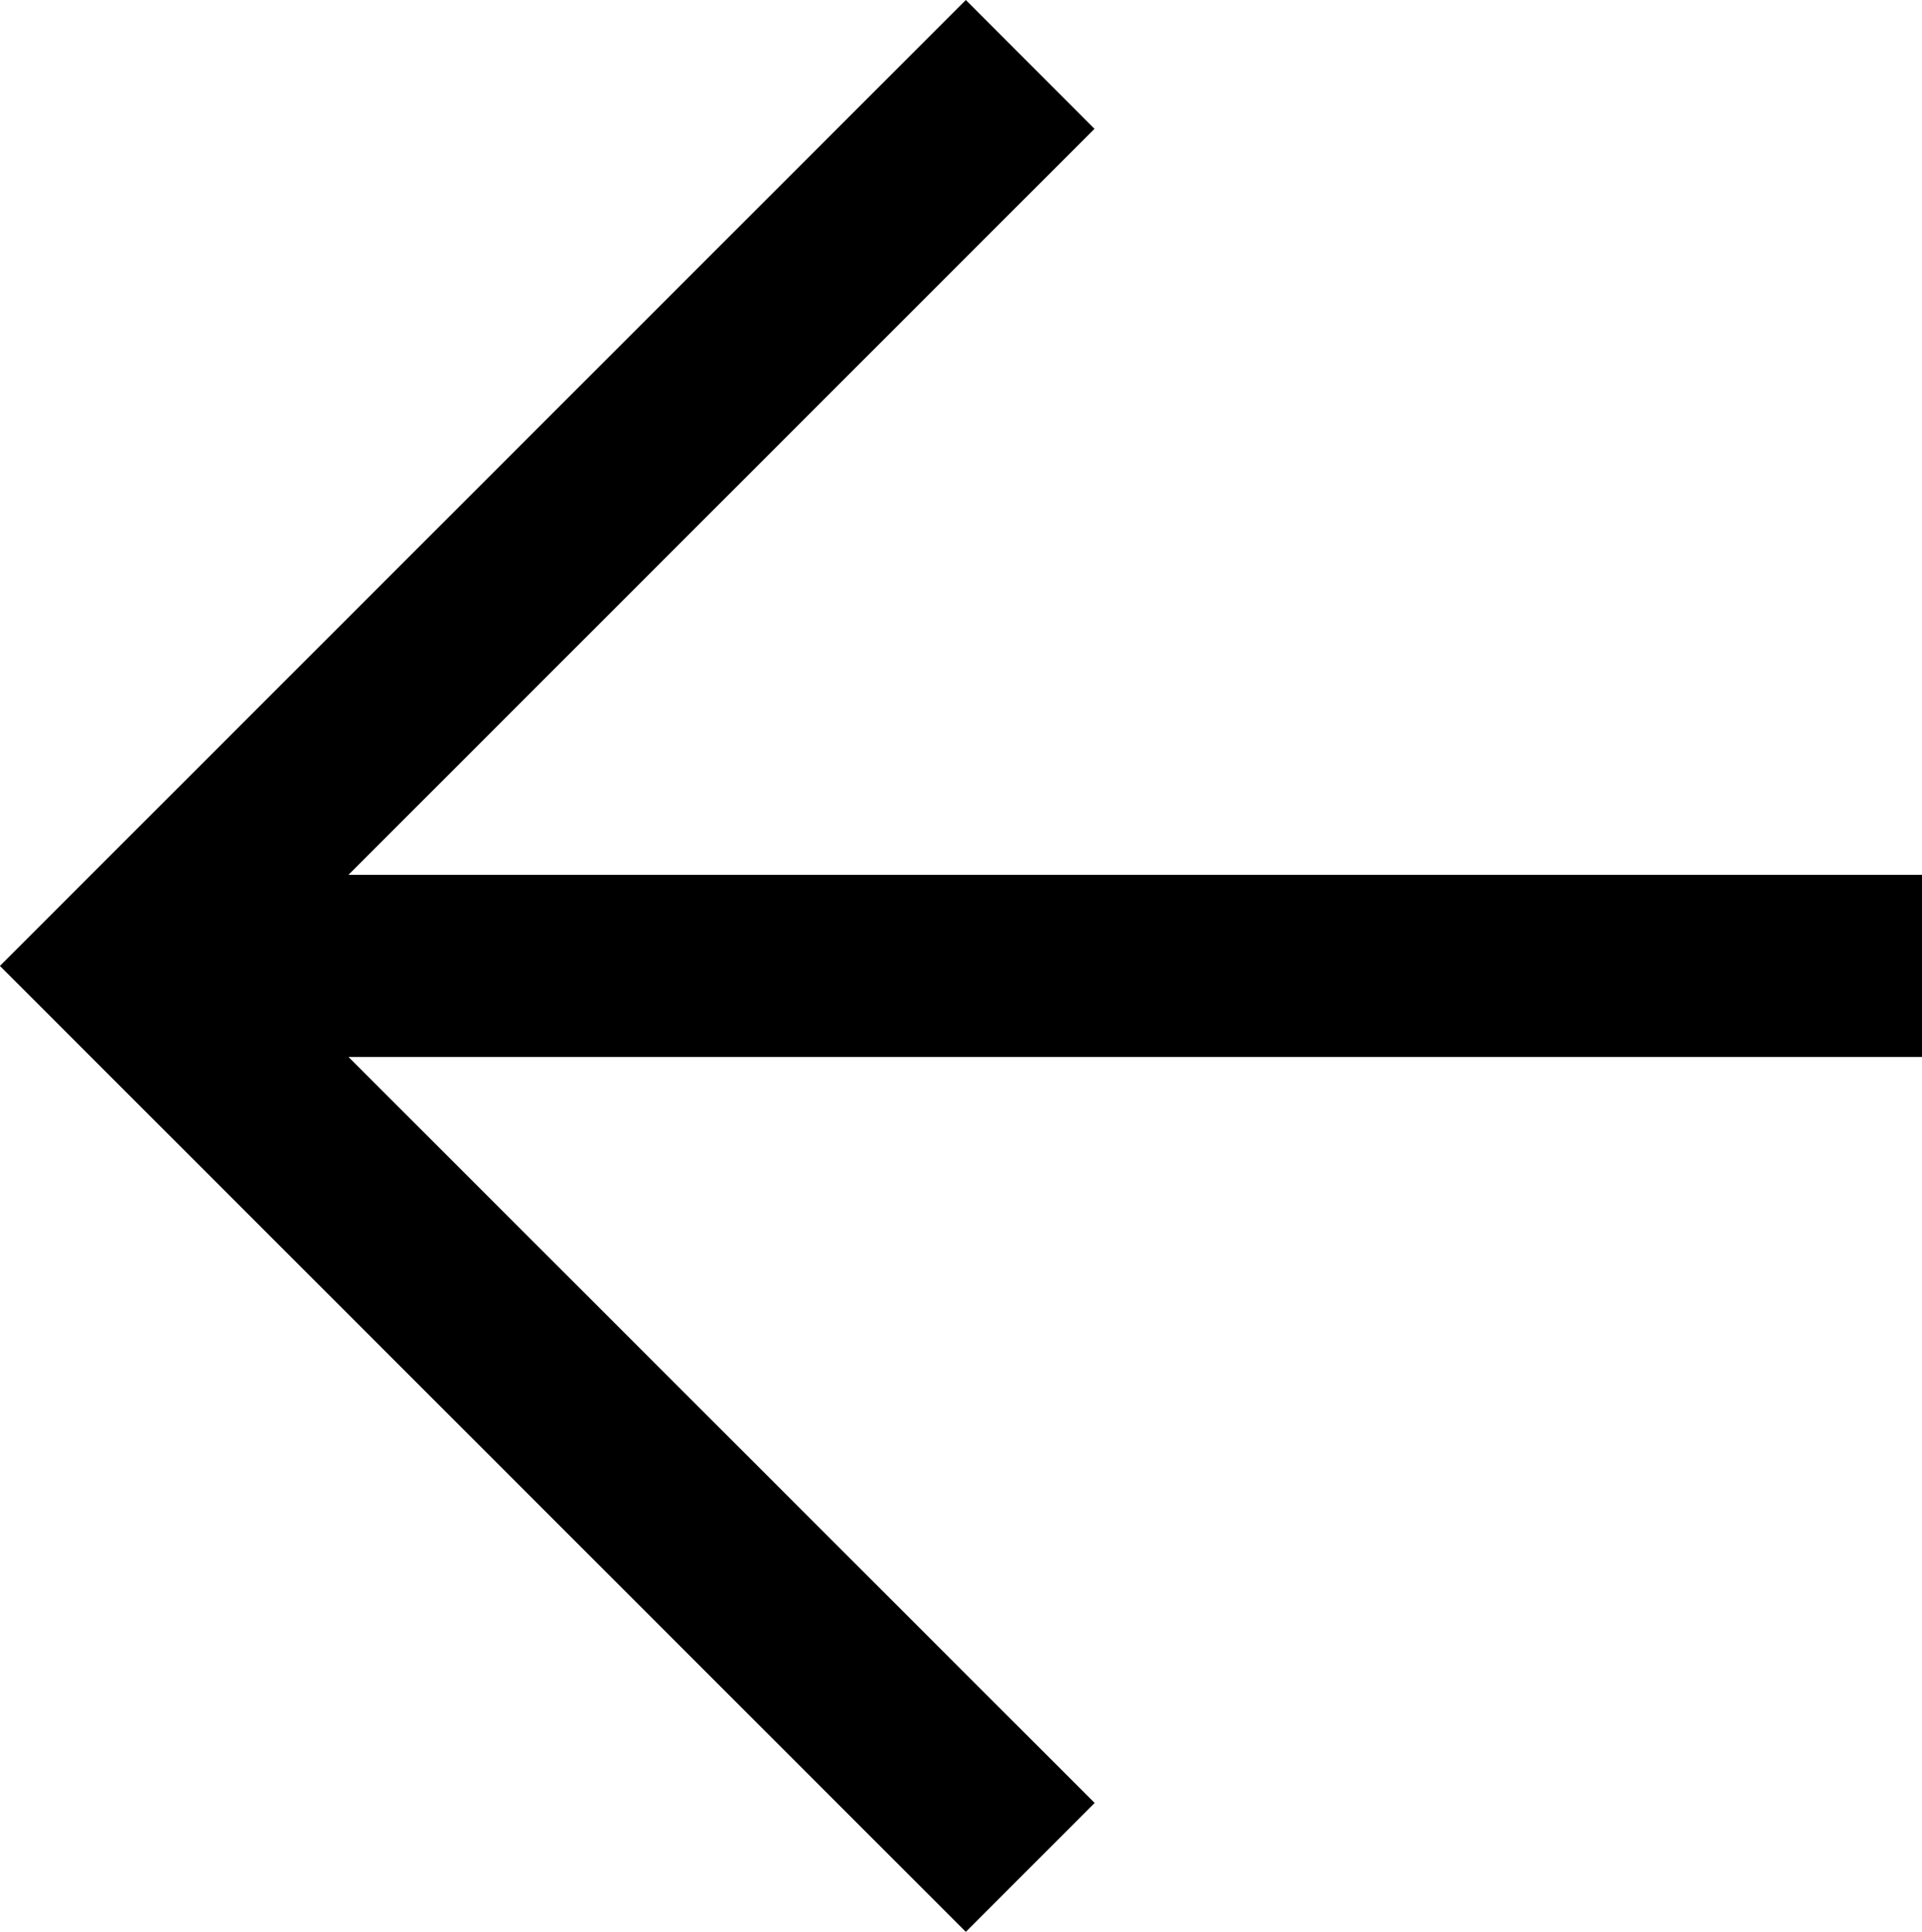 <svg xmlns="http://www.w3.org/2000/svg" width="20.276" height="20.379" viewBox="0 0 20.276 20.379">
  <path id="Path_280" data-name="Path 280" d="M9.229,0V16.6l-7.87-7.87L0,10.087l8.831,8.831h0l1.359,1.359h0l1.359-1.359h0l8.831-8.831L19.02,8.728,11.15,16.6V0Z" transform="translate(20.276) rotate(90)"/>
</svg>

